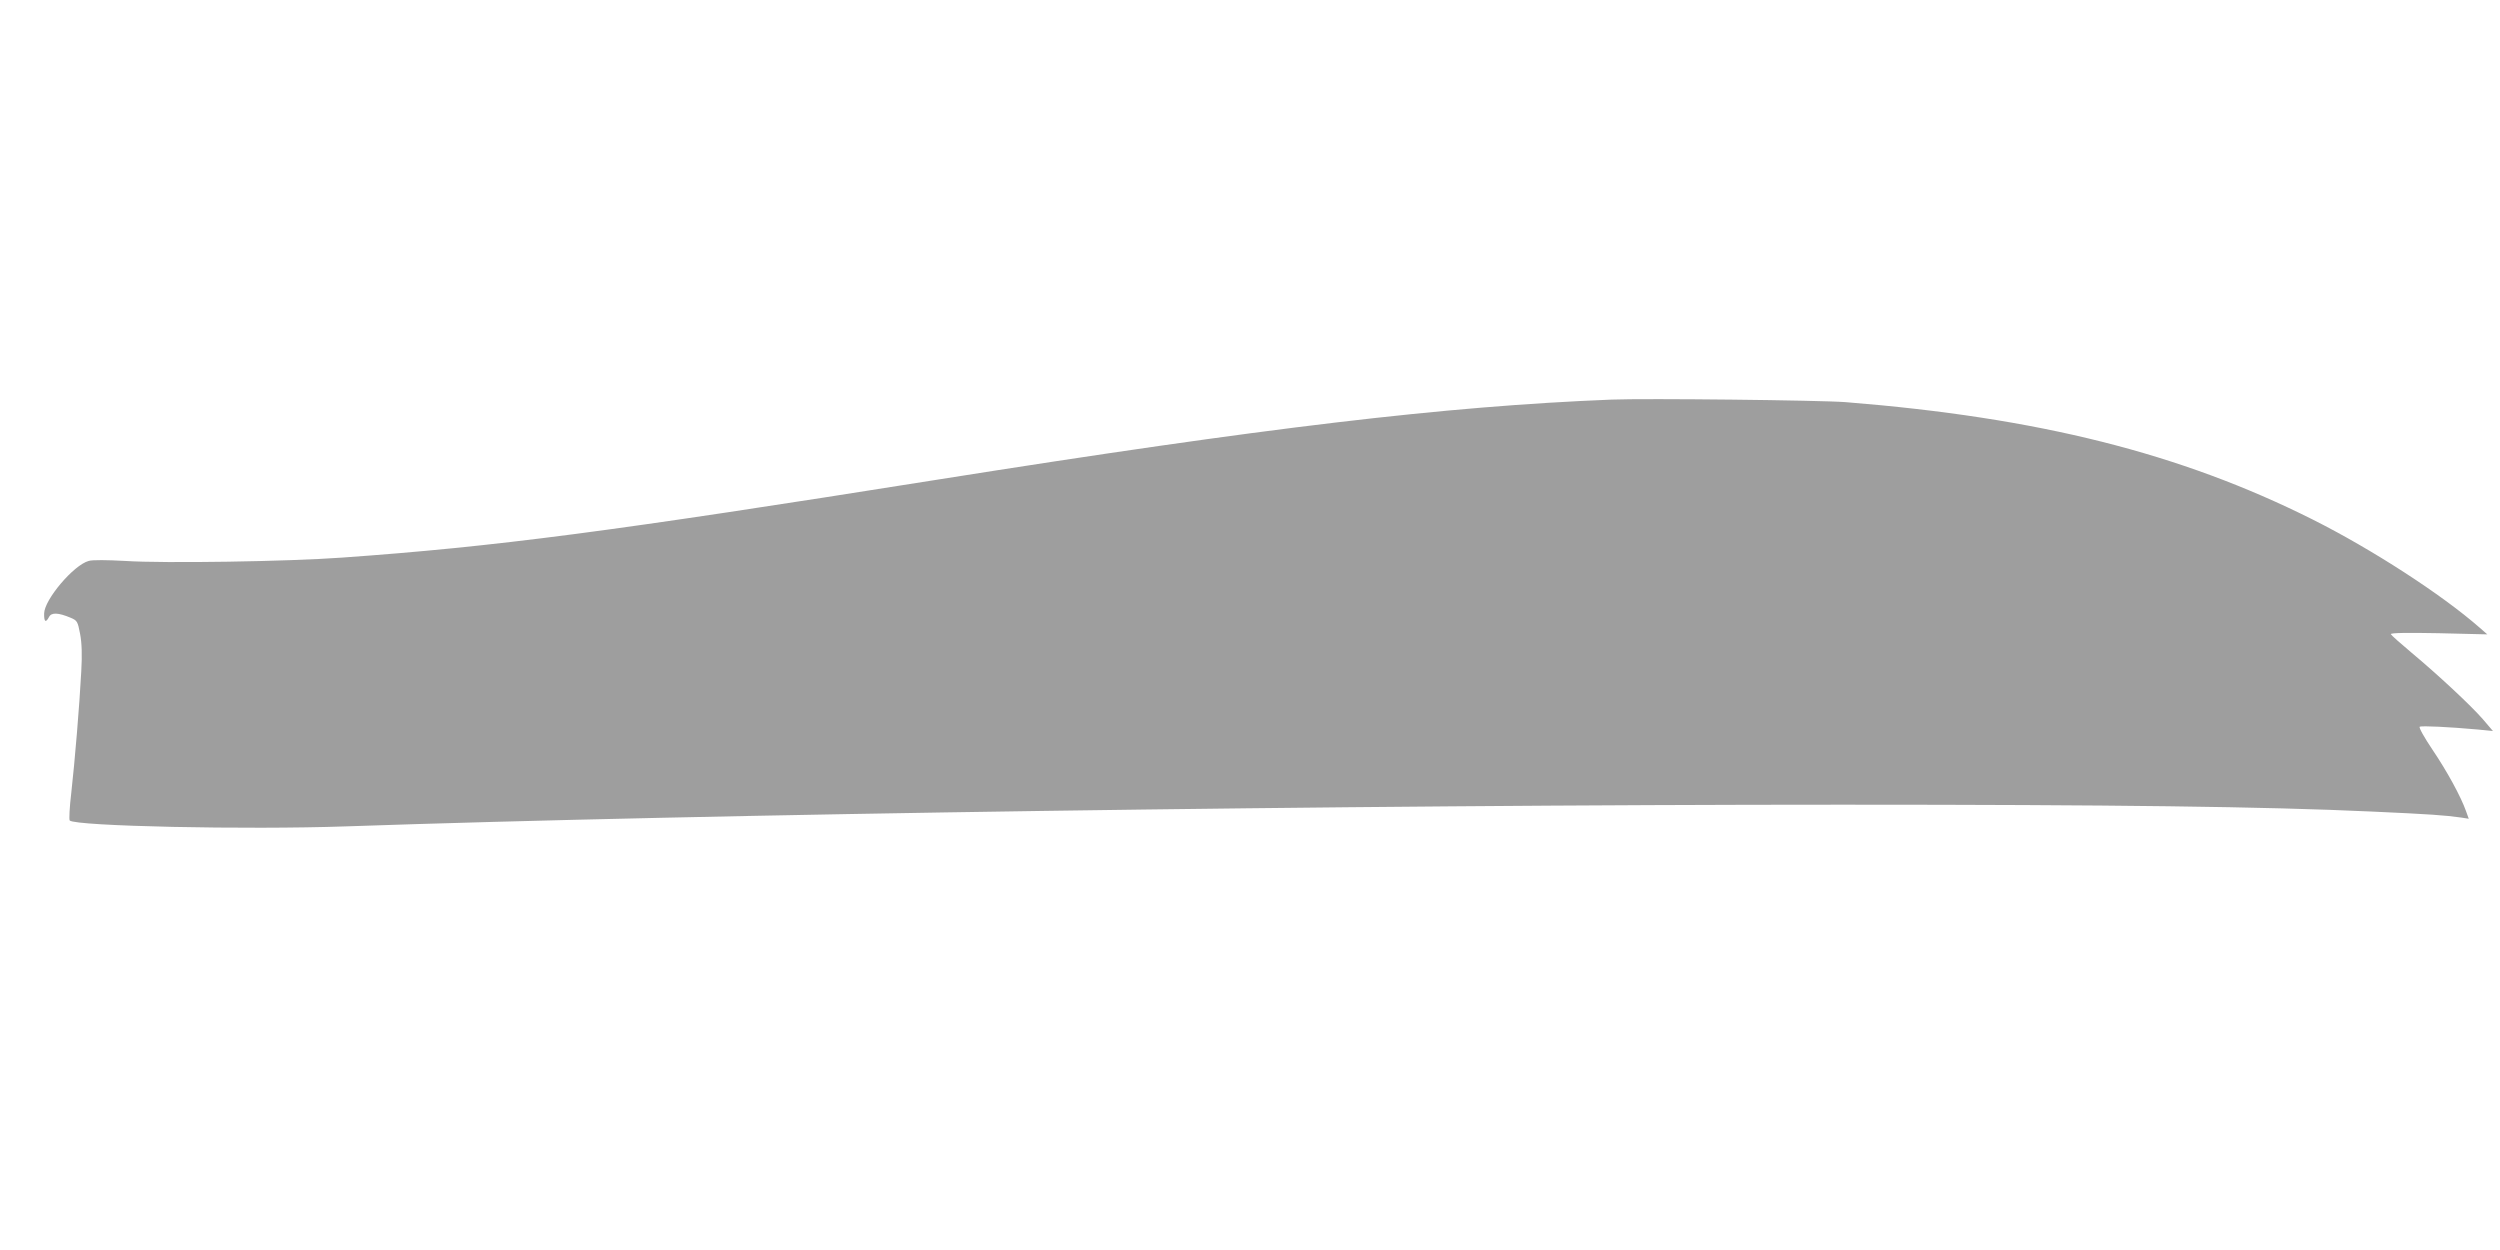 <?xml version="1.0" standalone="no"?>
<!DOCTYPE svg PUBLIC "-//W3C//DTD SVG 20010904//EN"
 "http://www.w3.org/TR/2001/REC-SVG-20010904/DTD/svg10.dtd">
<svg version="1.0" xmlns="http://www.w3.org/2000/svg"
 width="1280pt" height="640pt" viewBox="0 0 1280 640"
 preserveAspectRatio="xMidYMid meet">
<g transform="translate(0,640) scale(0.1,-0.1)"
fill="#9e9e9e" stroke="none">
<path d="M8250 4354 c-851 -34 -1768 -143 -3445 -409 -1691 -269 -2269 -344
-3055 -400 -275 -20 -910 -30 -1110 -17 -91 5 -167 6 -186 0 -77 -21 -227
-198 -228 -269 -1 -43 8 -50 25 -18 12 24 47 23 111 -4 33 -14 36 -19 48 -82
9 -47 11 -107 6 -194 -9 -173 -33 -459 -51 -620 -9 -74 -12 -138 -8 -142 30
-29 901 -48 1416 -30 1829 63 5135 111 7657 111 1400 0 2167 -10 2710 -35 309
-14 376 -19 462 -31 l38 -6 -14 39 c-26 74 -97 204 -172 315 -41 61 -71 114
-65 117 10 6 151 -1 296 -14 l79 -8 -52 61 c-62 71 -228 226 -367 342 -55 46
-102 88 -104 93 -2 7 85 8 245 5 l249 -6 -40 35 c-193 169 -549 400 -856 554
-677 339 -1402 521 -2389 600 -129 10 -1021 20 -1200 13z"/>
</g>
</svg>
